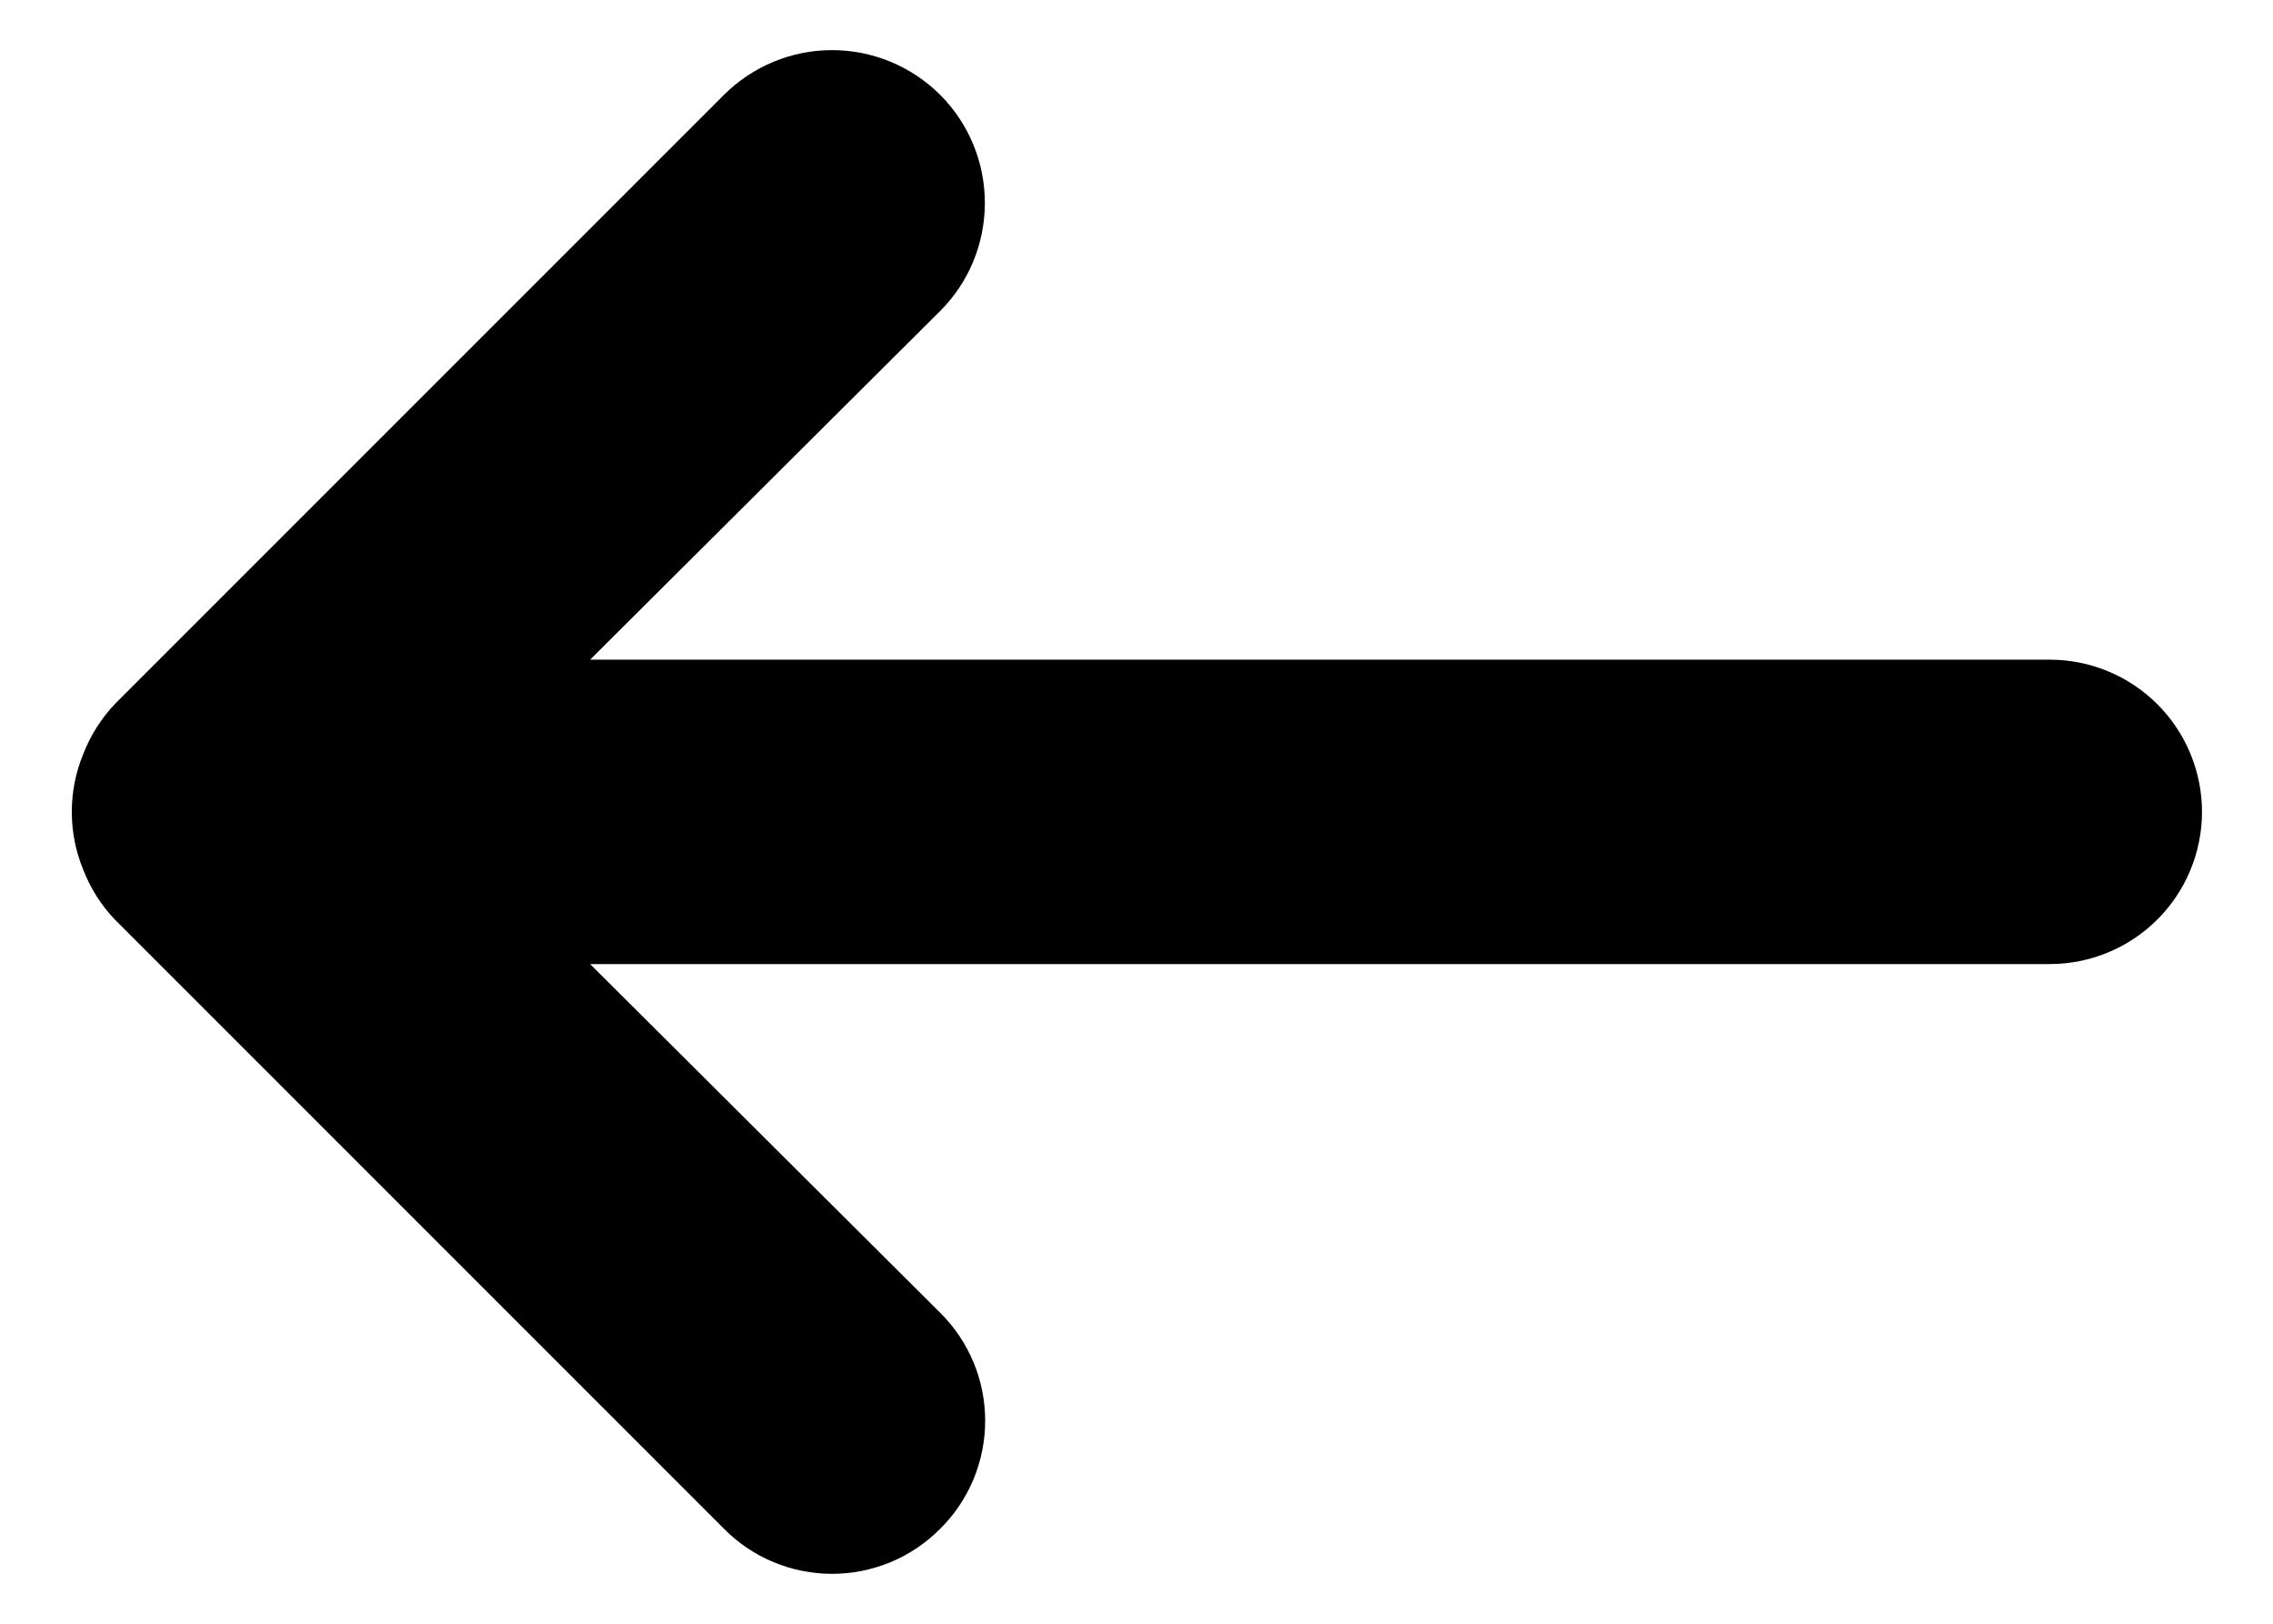 <svg width="21" height="15" viewBox="0 0 21 15" fill="none" xmlns="http://www.w3.org/2000/svg">
<path d="M18.937 6.094H5.452L8.686 2.873C8.951 2.609 9.099 2.249 9.099 1.875C9.099 1.5 8.951 1.141 8.686 0.876C8.421 0.612 8.062 0.463 7.687 0.463C7.313 0.463 6.954 0.612 6.689 0.876L1.064 6.501C0.936 6.635 0.836 6.793 0.769 6.966C0.628 7.308 0.628 7.692 0.769 8.034C0.836 8.207 0.936 8.365 1.064 8.498L6.689 14.123C6.82 14.255 6.975 14.36 7.147 14.431C7.318 14.502 7.502 14.539 7.687 14.539C7.873 14.539 8.057 14.502 8.228 14.431C8.4 14.36 8.555 14.255 8.686 14.123C8.818 13.993 8.922 13.837 8.994 13.666C9.065 13.494 9.102 13.31 9.102 13.125C9.102 12.939 9.065 12.755 8.994 12.584C8.922 12.413 8.818 12.257 8.686 12.127L5.452 8.906H18.937C19.31 8.906 19.668 8.758 19.932 8.494C20.195 8.231 20.344 7.873 20.344 7.5C20.344 7.127 20.195 6.769 19.932 6.506C19.668 6.242 19.31 6.094 18.937 6.094Z" fill="black"/>
</svg>
